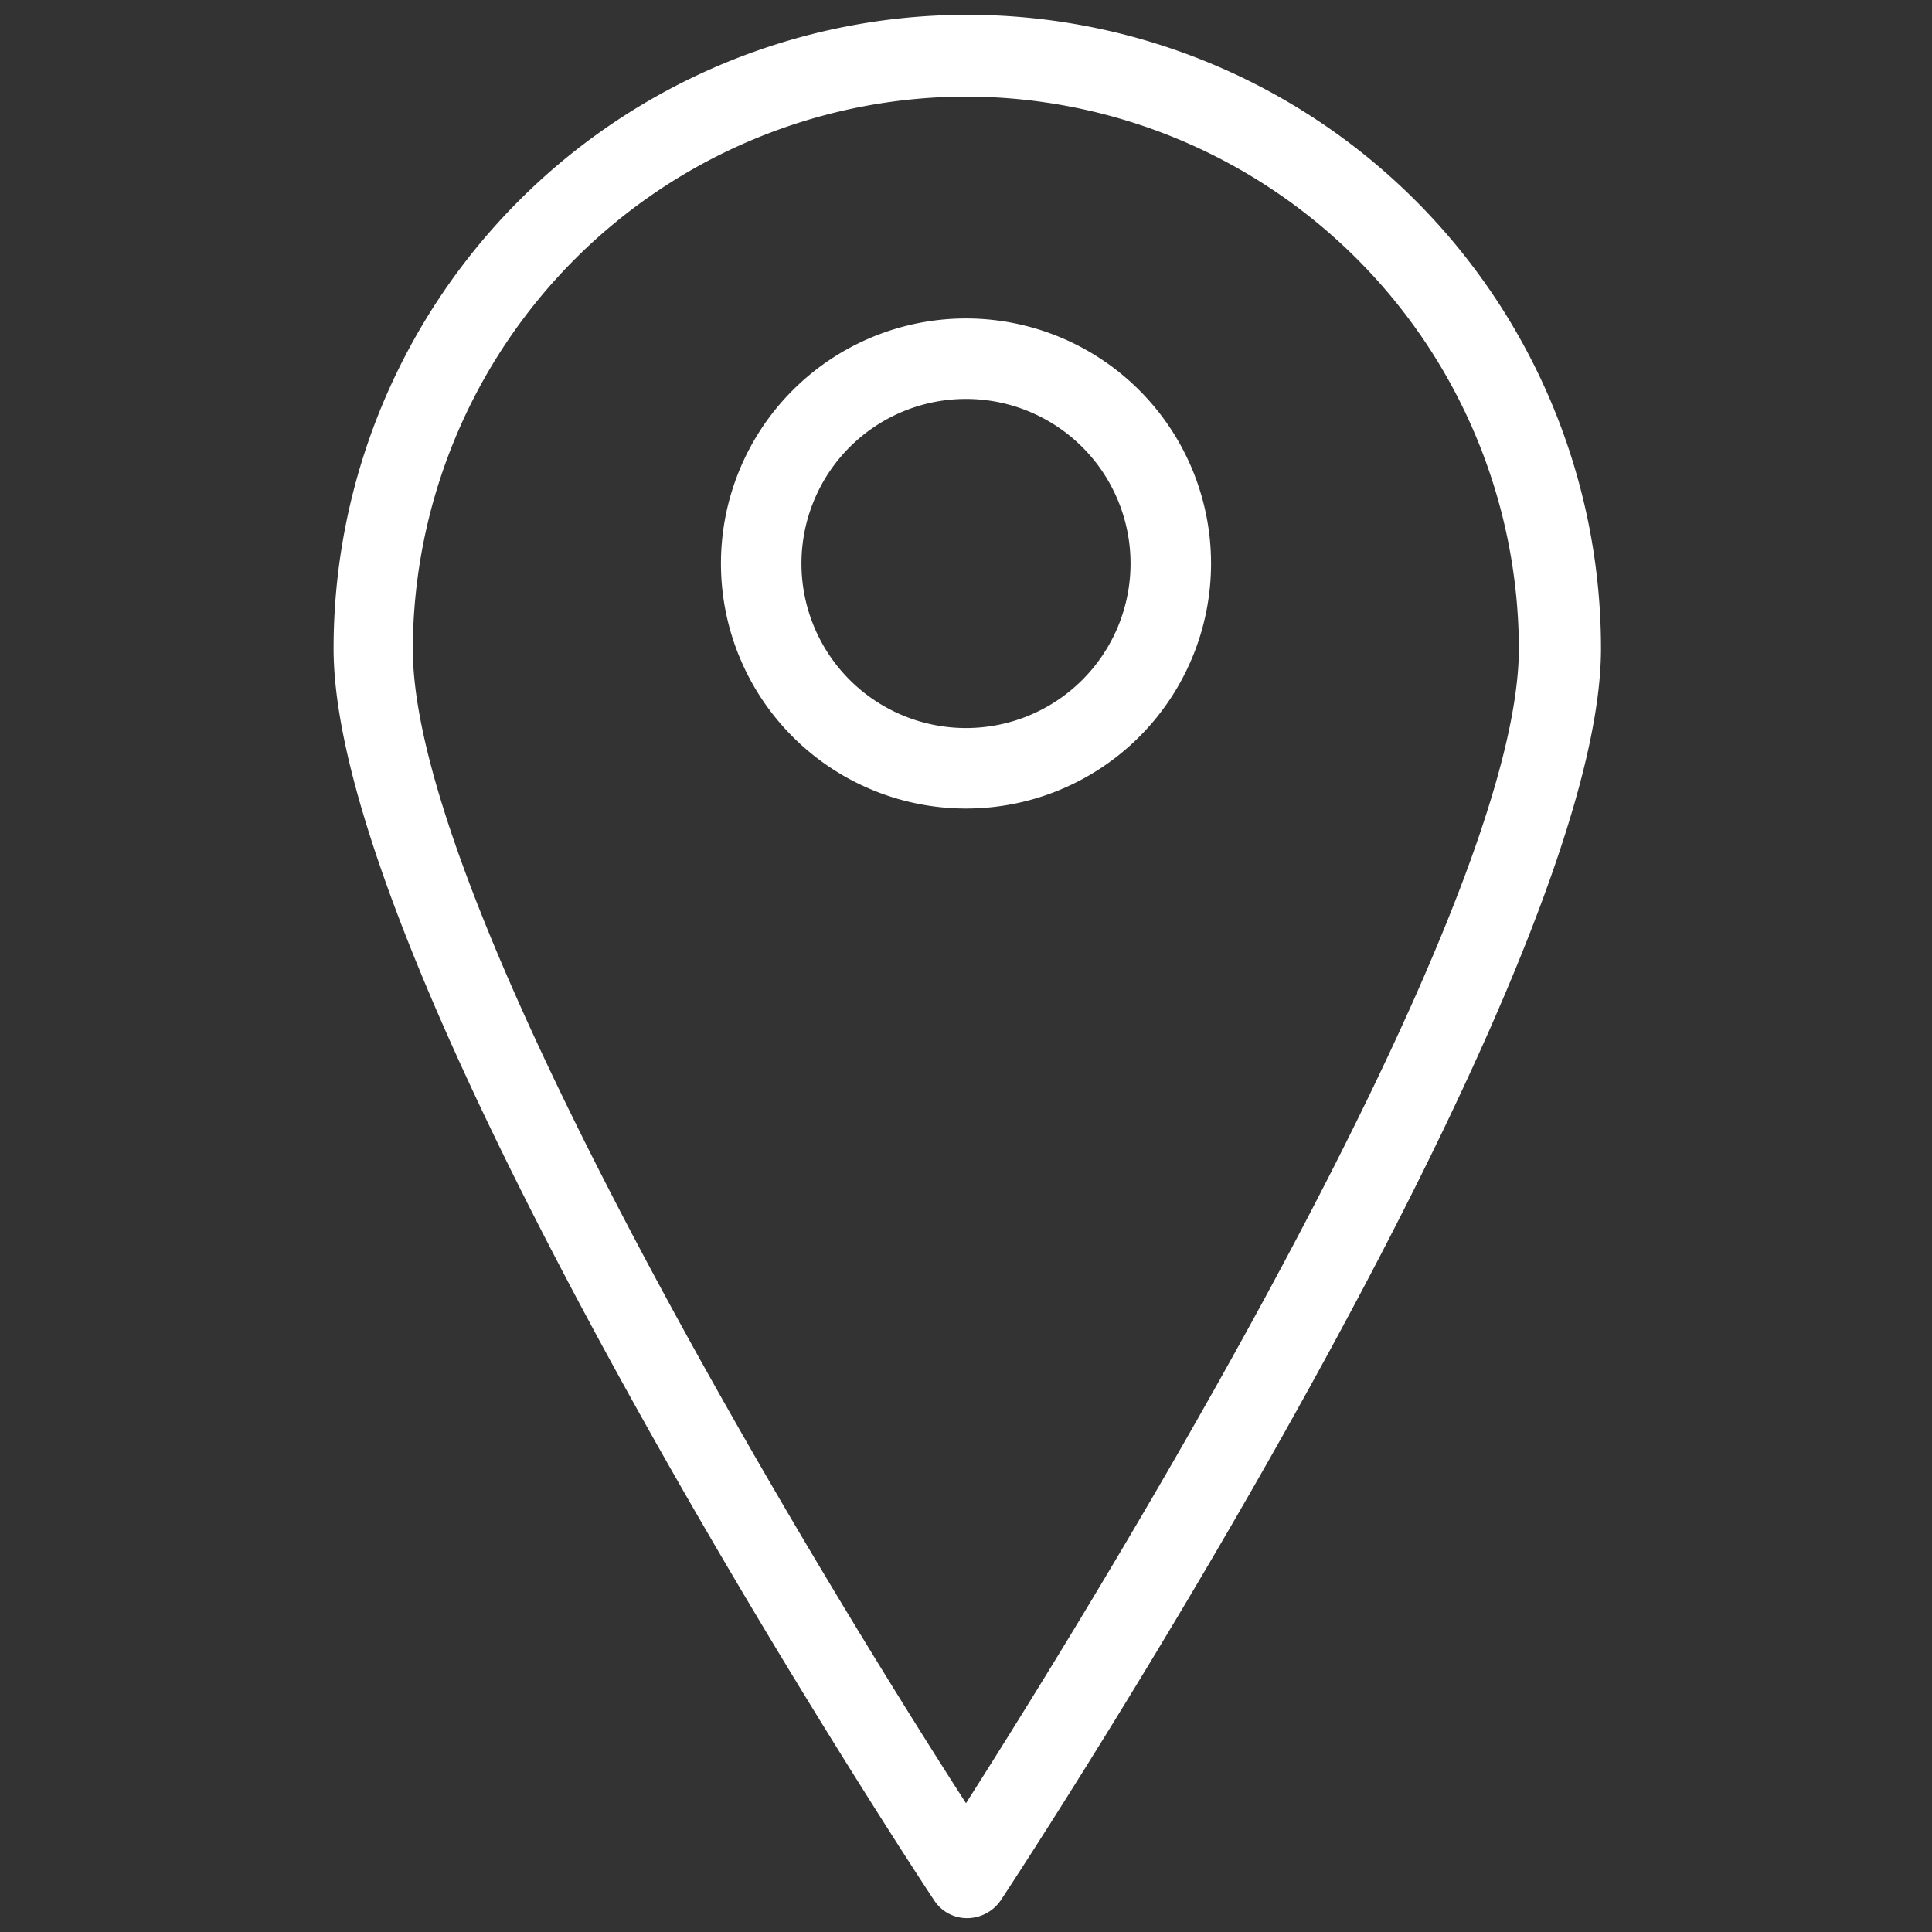 <svg xmlns="http://www.w3.org/2000/svg" viewBox="0 0 60 60"><rect x="0" y="0" width="60" height="60" fill="#333333" stroke="none"/><defs><style>.cls-1{fill:#fff;}.cls-2{fill:none;}</style></defs><g id="Layer_2" data-name="Layer 2"><g id="Footer"><g id="Location_Icon" data-name="Location Icon"><g id="Group_6" data-name="Group 6"><path id="Path_22" data-name="Path 22" class="cls-1" d="M30,59.57A1.22,1.22,0,0,1,29,59c-.77-1.15-18.64-28.43-18.64-38.86a19.68,19.68,0,0,1,39.36,0c0,10.43-17.87,37.71-18.63,38.86A1.27,1.27,0,0,1,30,59.57ZM30,3A17.21,17.21,0,0,0,12.82,20.15C12.82,28.47,26.13,50,30,56c3.87-6.08,17.17-27.55,17.17-35.87A17.19,17.19,0,0,0,30,3Z"/><path id="Path_23" data-name="Path 23" class="cls-1" d="M30,25.11a7.61,7.61,0,1,1,7.61-7.61A7.61,7.61,0,0,1,30,25.11Zm0-12.72a5.11,5.11,0,1,0,5.11,5.11A5.11,5.11,0,0,0,30,12.39Z"/></g><rect id="Rectangle_42" data-name="Rectangle 42" class="cls-2" width="60" height="60"/></g></g></g></svg>